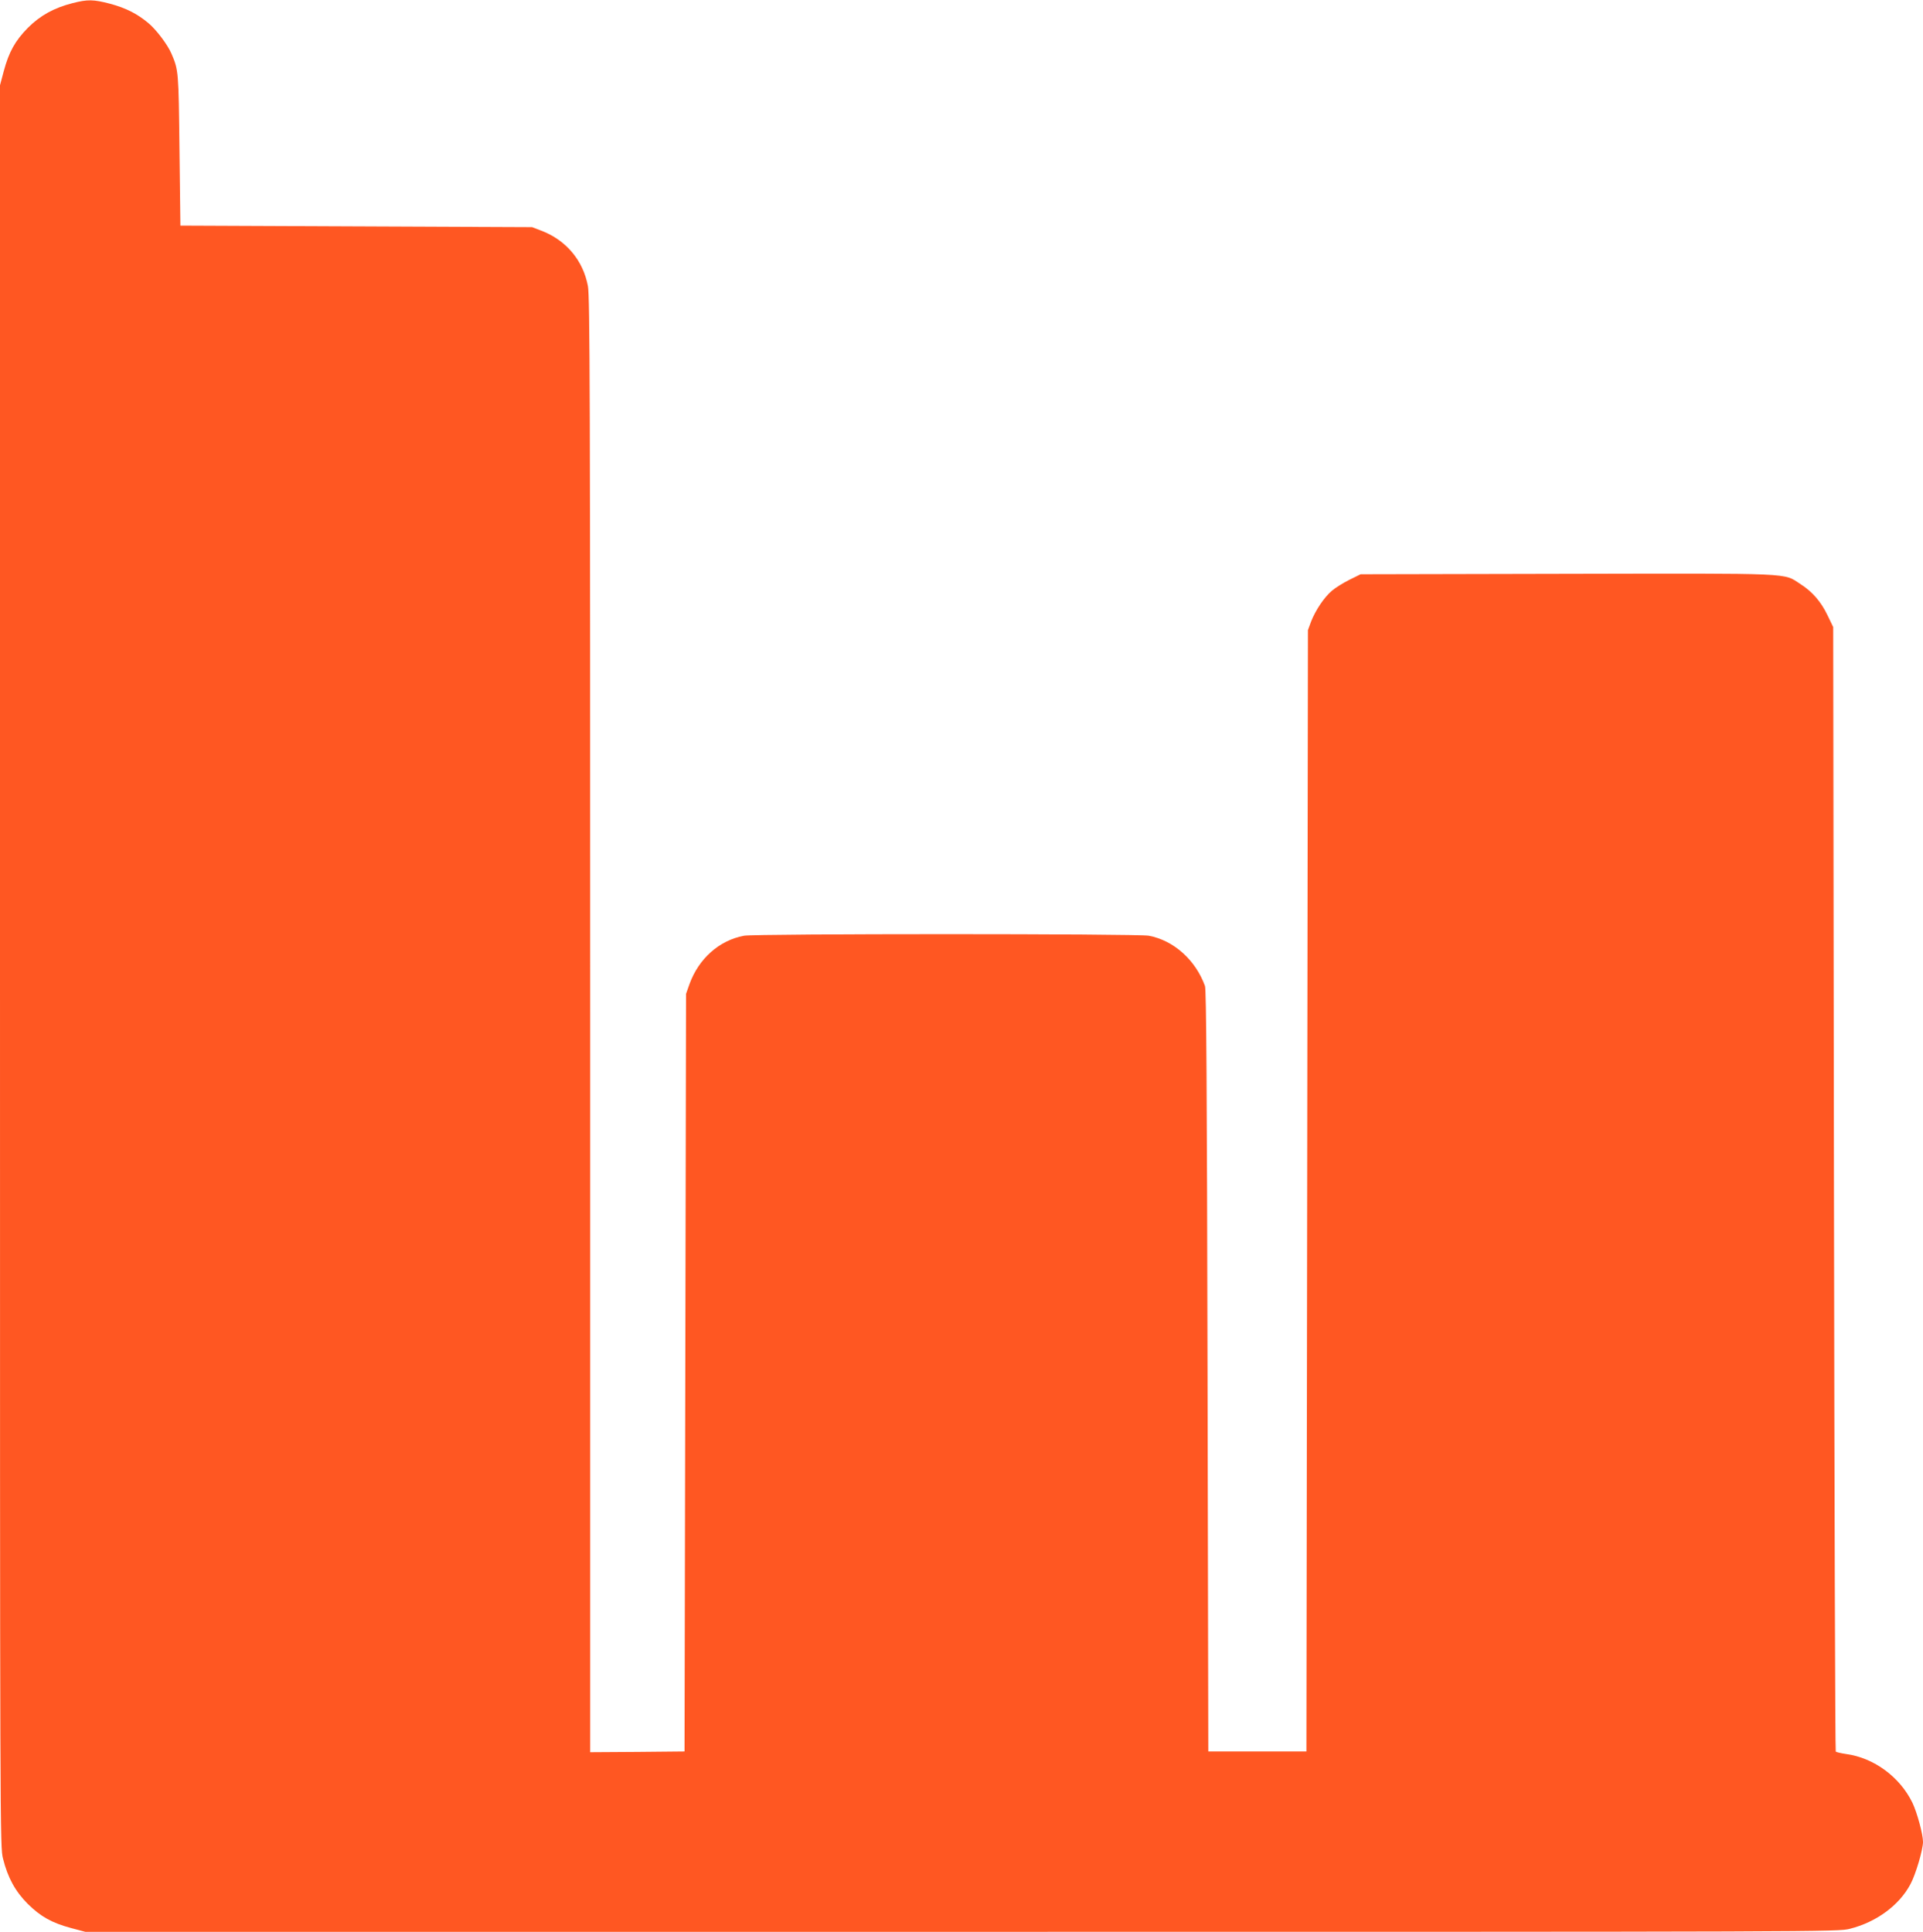 <?xml version="1.0" standalone="no"?>
<!DOCTYPE svg PUBLIC "-//W3C//DTD SVG 20010904//EN"
 "http://www.w3.org/TR/2001/REC-SVG-20010904/DTD/svg10.dtd">
<svg version="1.0" xmlns="http://www.w3.org/2000/svg"
 width="1274pt" height="1280pt" viewBox="0 0 1274 1280"
 preserveAspectRatio="xMidYMid meet">
<g transform="translate(0,1280) scale(0.1,-0.1)"
fill="#ff5722" stroke="none">
<path d="M480 12779 c-122 -31 -214 -82 -295 -163 -84 -85 -126 -160 -160
-287 l-25 -94 0 -5835 c0 -5790 0 -5836 20 -5915 31 -126 82 -218 164 -300 85
-84 160 -126 287 -160 l94 -25 5805 0 c5760 0 5806 0 5885 20 176 44 328 156
402 296 35 65 83 229 83 280 0 50 -39 194 -70 259 -83 171 -255 298 -439 323
-34 5 -64 12 -69 16 -4 4 -9 1682 -12 3729 l-5 3722 -37 77 c-43 90 -100 157
-180 208 -116 75 -22 71 -1549 68 l-1365 -3 -75 -37 c-40 -20 -93 -53 -115
-72 -52 -44 -109 -130 -138 -204 l-21 -57 -5 -3715 -5 -3715 -325 0 -325 0 -5
2520 c-4 1884 -8 2528 -17 2552 -62 172 -207 302 -372 333 -74 14 -2608 14
-2682 0 -165 -31 -300 -152 -361 -320 l-23 -65 -5 -2510 -5 -2510 -312 -3
-313 -2 0 4819 c0 4180 -2 4829 -15 4895 -32 172 -146 306 -310 368 l-60 23
-1165 5 -1165 5 -6 500 c-6 523 -6 529 -53 639 -25 59 -100 159 -153 203 -74
62 -149 100 -253 128 -111 29 -149 30 -250 4z"/>
</g>
</svg>
